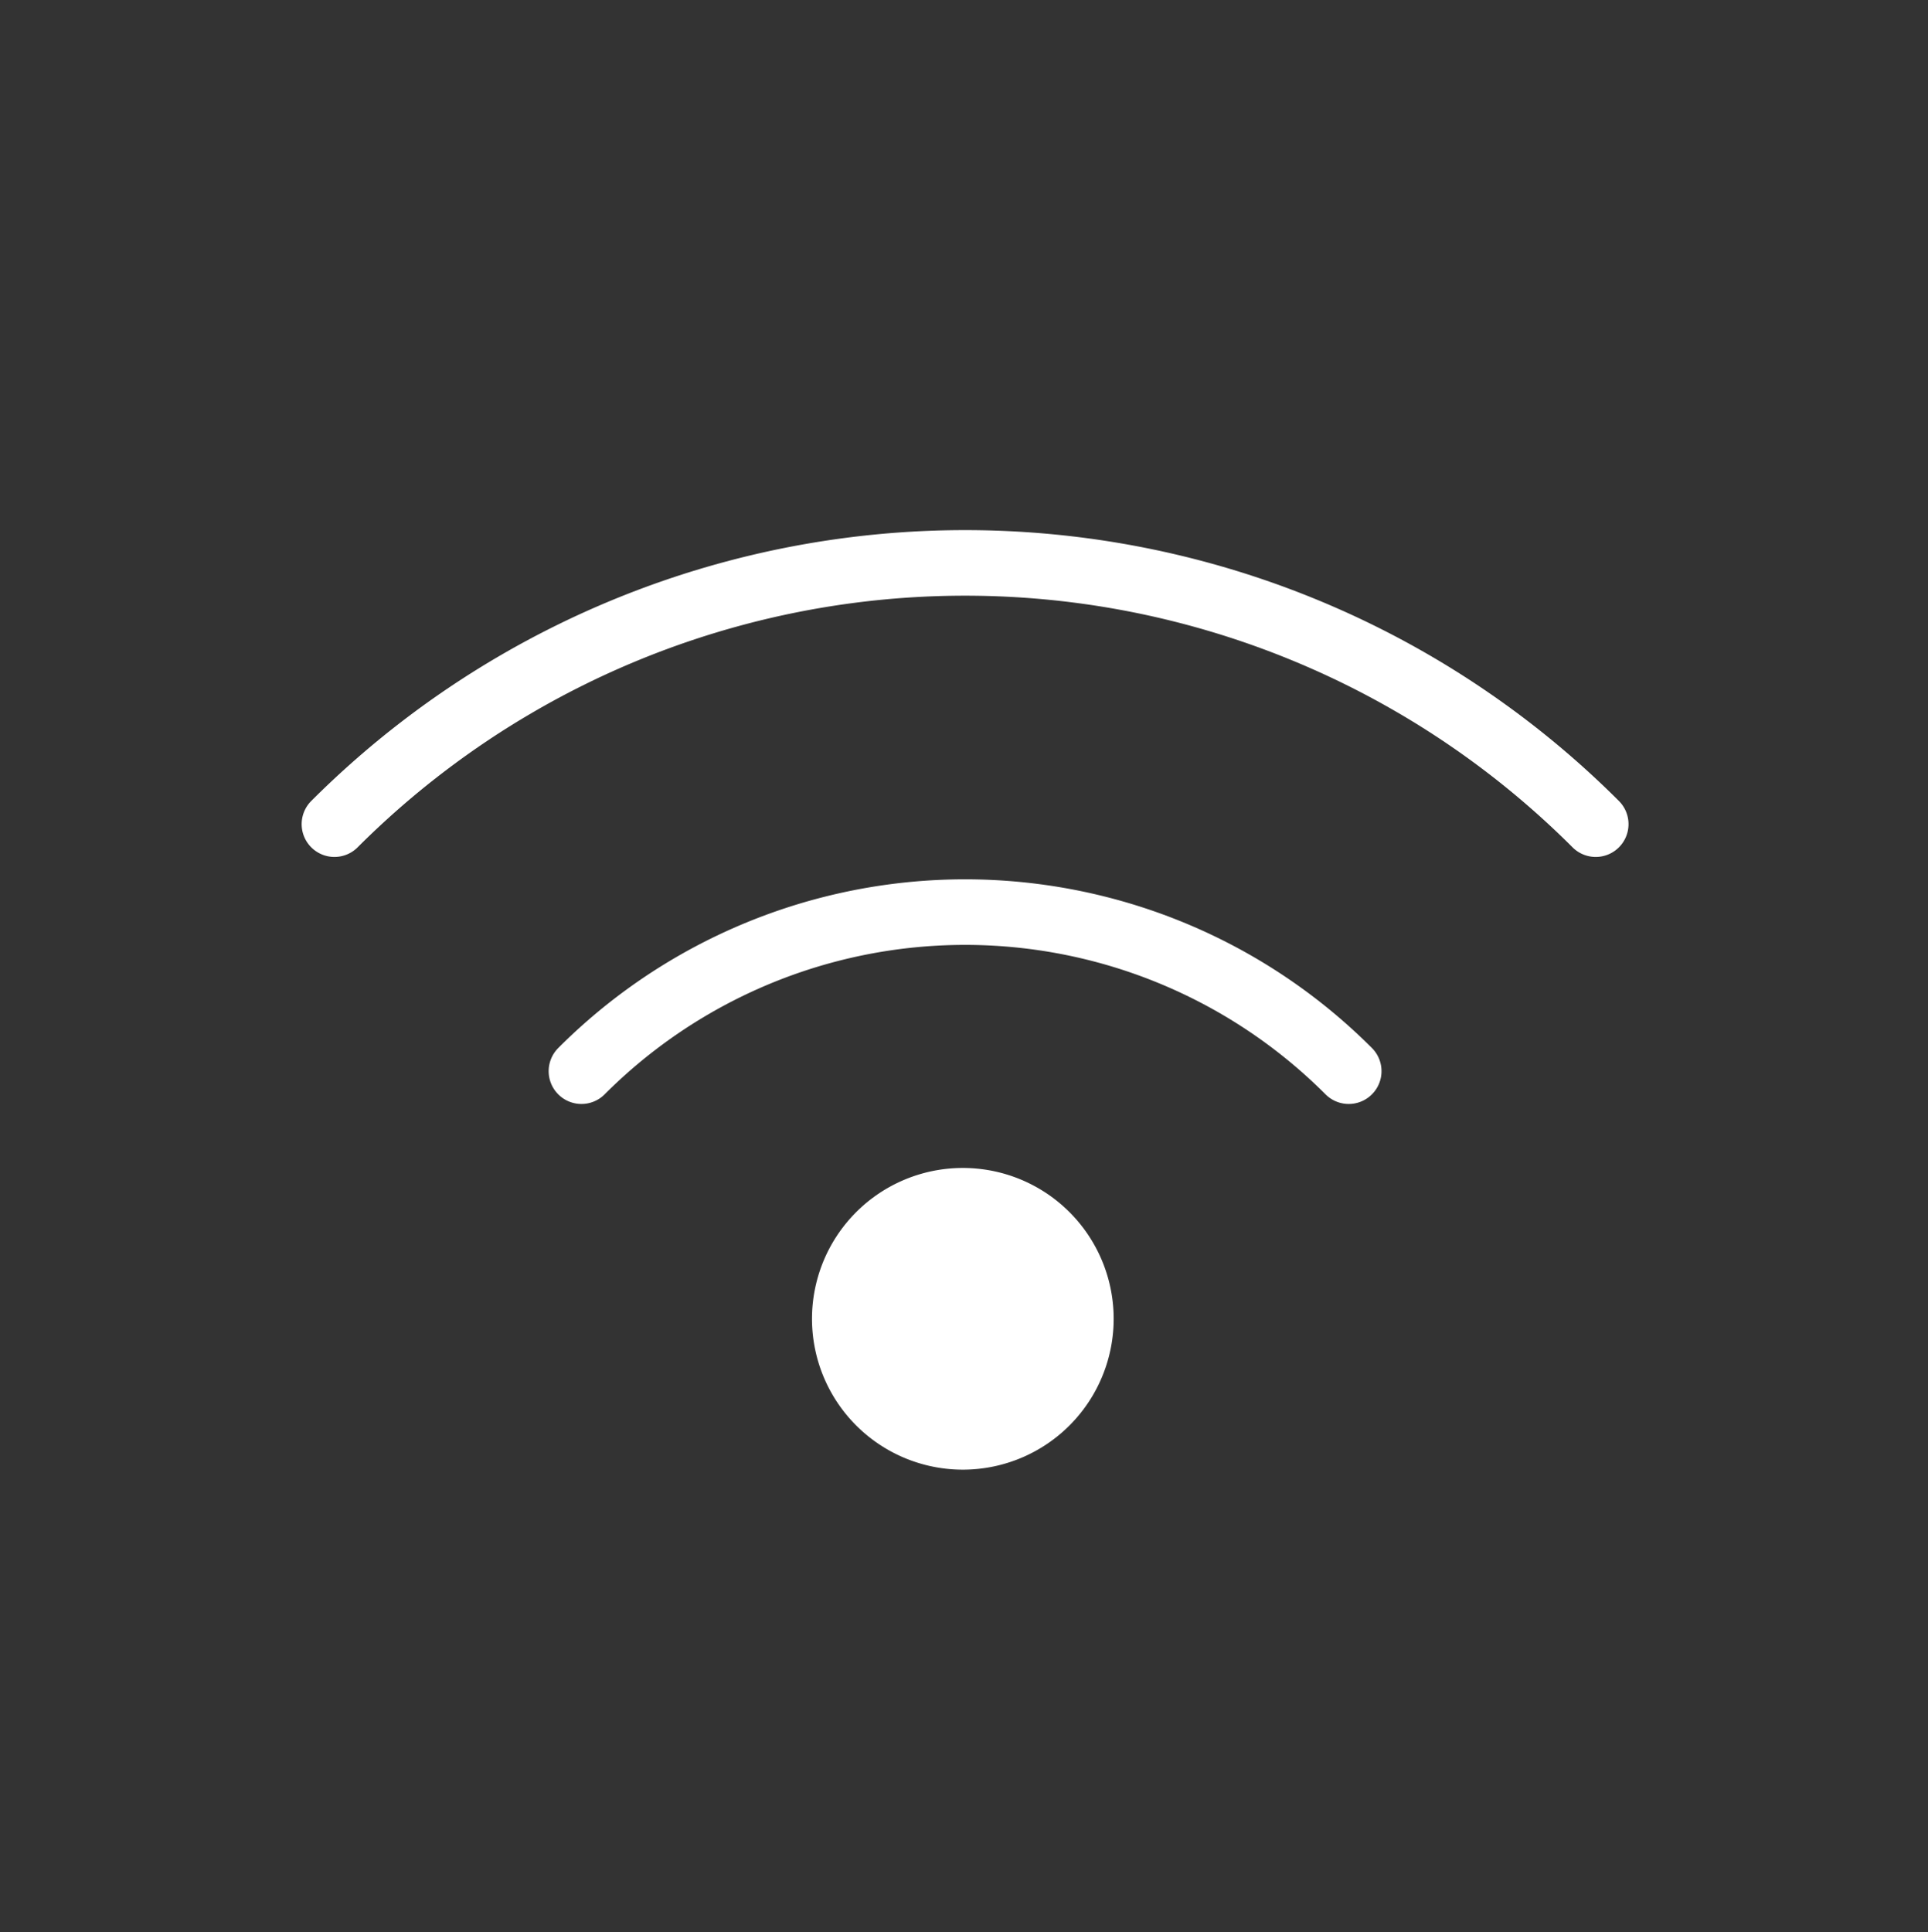 <svg xmlns="http://www.w3.org/2000/svg" xmlns:xlink="http://www.w3.org/1999/xlink" width="72.896" height="73.053" viewBox="0 0 72.896 73.053">
  <rect x="0" y="0" width="72.896" height="73.053" fill="#333333" stroke="none"/>
  <defs>
    <clipPath id="clip-path">
      <rect id="長方形_3701" data-name="長方形 3701" width="72.896" height="73.053" fill="none"/>
    </clipPath>
  </defs>
  <g id="グループ_20476" data-name="グループ 20476" clip-path="url(#clip-path)">
    <path id="パス_54784" data-name="パス 54784" d="M45.89,62.1a3.637,3.637,0,1,0-2.6,1.1A3.637,3.637,0,0,0,45.89,62.1Z" transform="translate(-6.88 -9.704)" fill="none" stroke="#fff" stroke-linecap="round" stroke-linejoin="round" stroke-width="4.132"/>
    <path id="パス_54785" data-name="パス 54785" d="M62.988,35.626a33.72,33.72,0,0,0-47.688,0" transform="translate(-2.655 -4.468)" fill="none" stroke="#fff" stroke-linecap="round" stroke-linejoin="round" stroke-width="2.479"/>
    <path id="パス_54786" data-name="パス 54786" d="M55.61,47.737a20.5,20.5,0,0,0-29.01,0" transform="translate(-4.616 -7.24)" fill="none" stroke="#fff" stroke-linecap="round" stroke-linejoin="round" stroke-width="2.479"/>
    <path id="パス_54787" data-name="パス 54787" d="M46.647,59.723A3.223,3.223,0,1,1,43.423,56.5a3.223,3.223,0,0,1,3.223,3.223" transform="translate(-6.975 -9.804)" fill="#fff"/>
  </g>
</svg>
